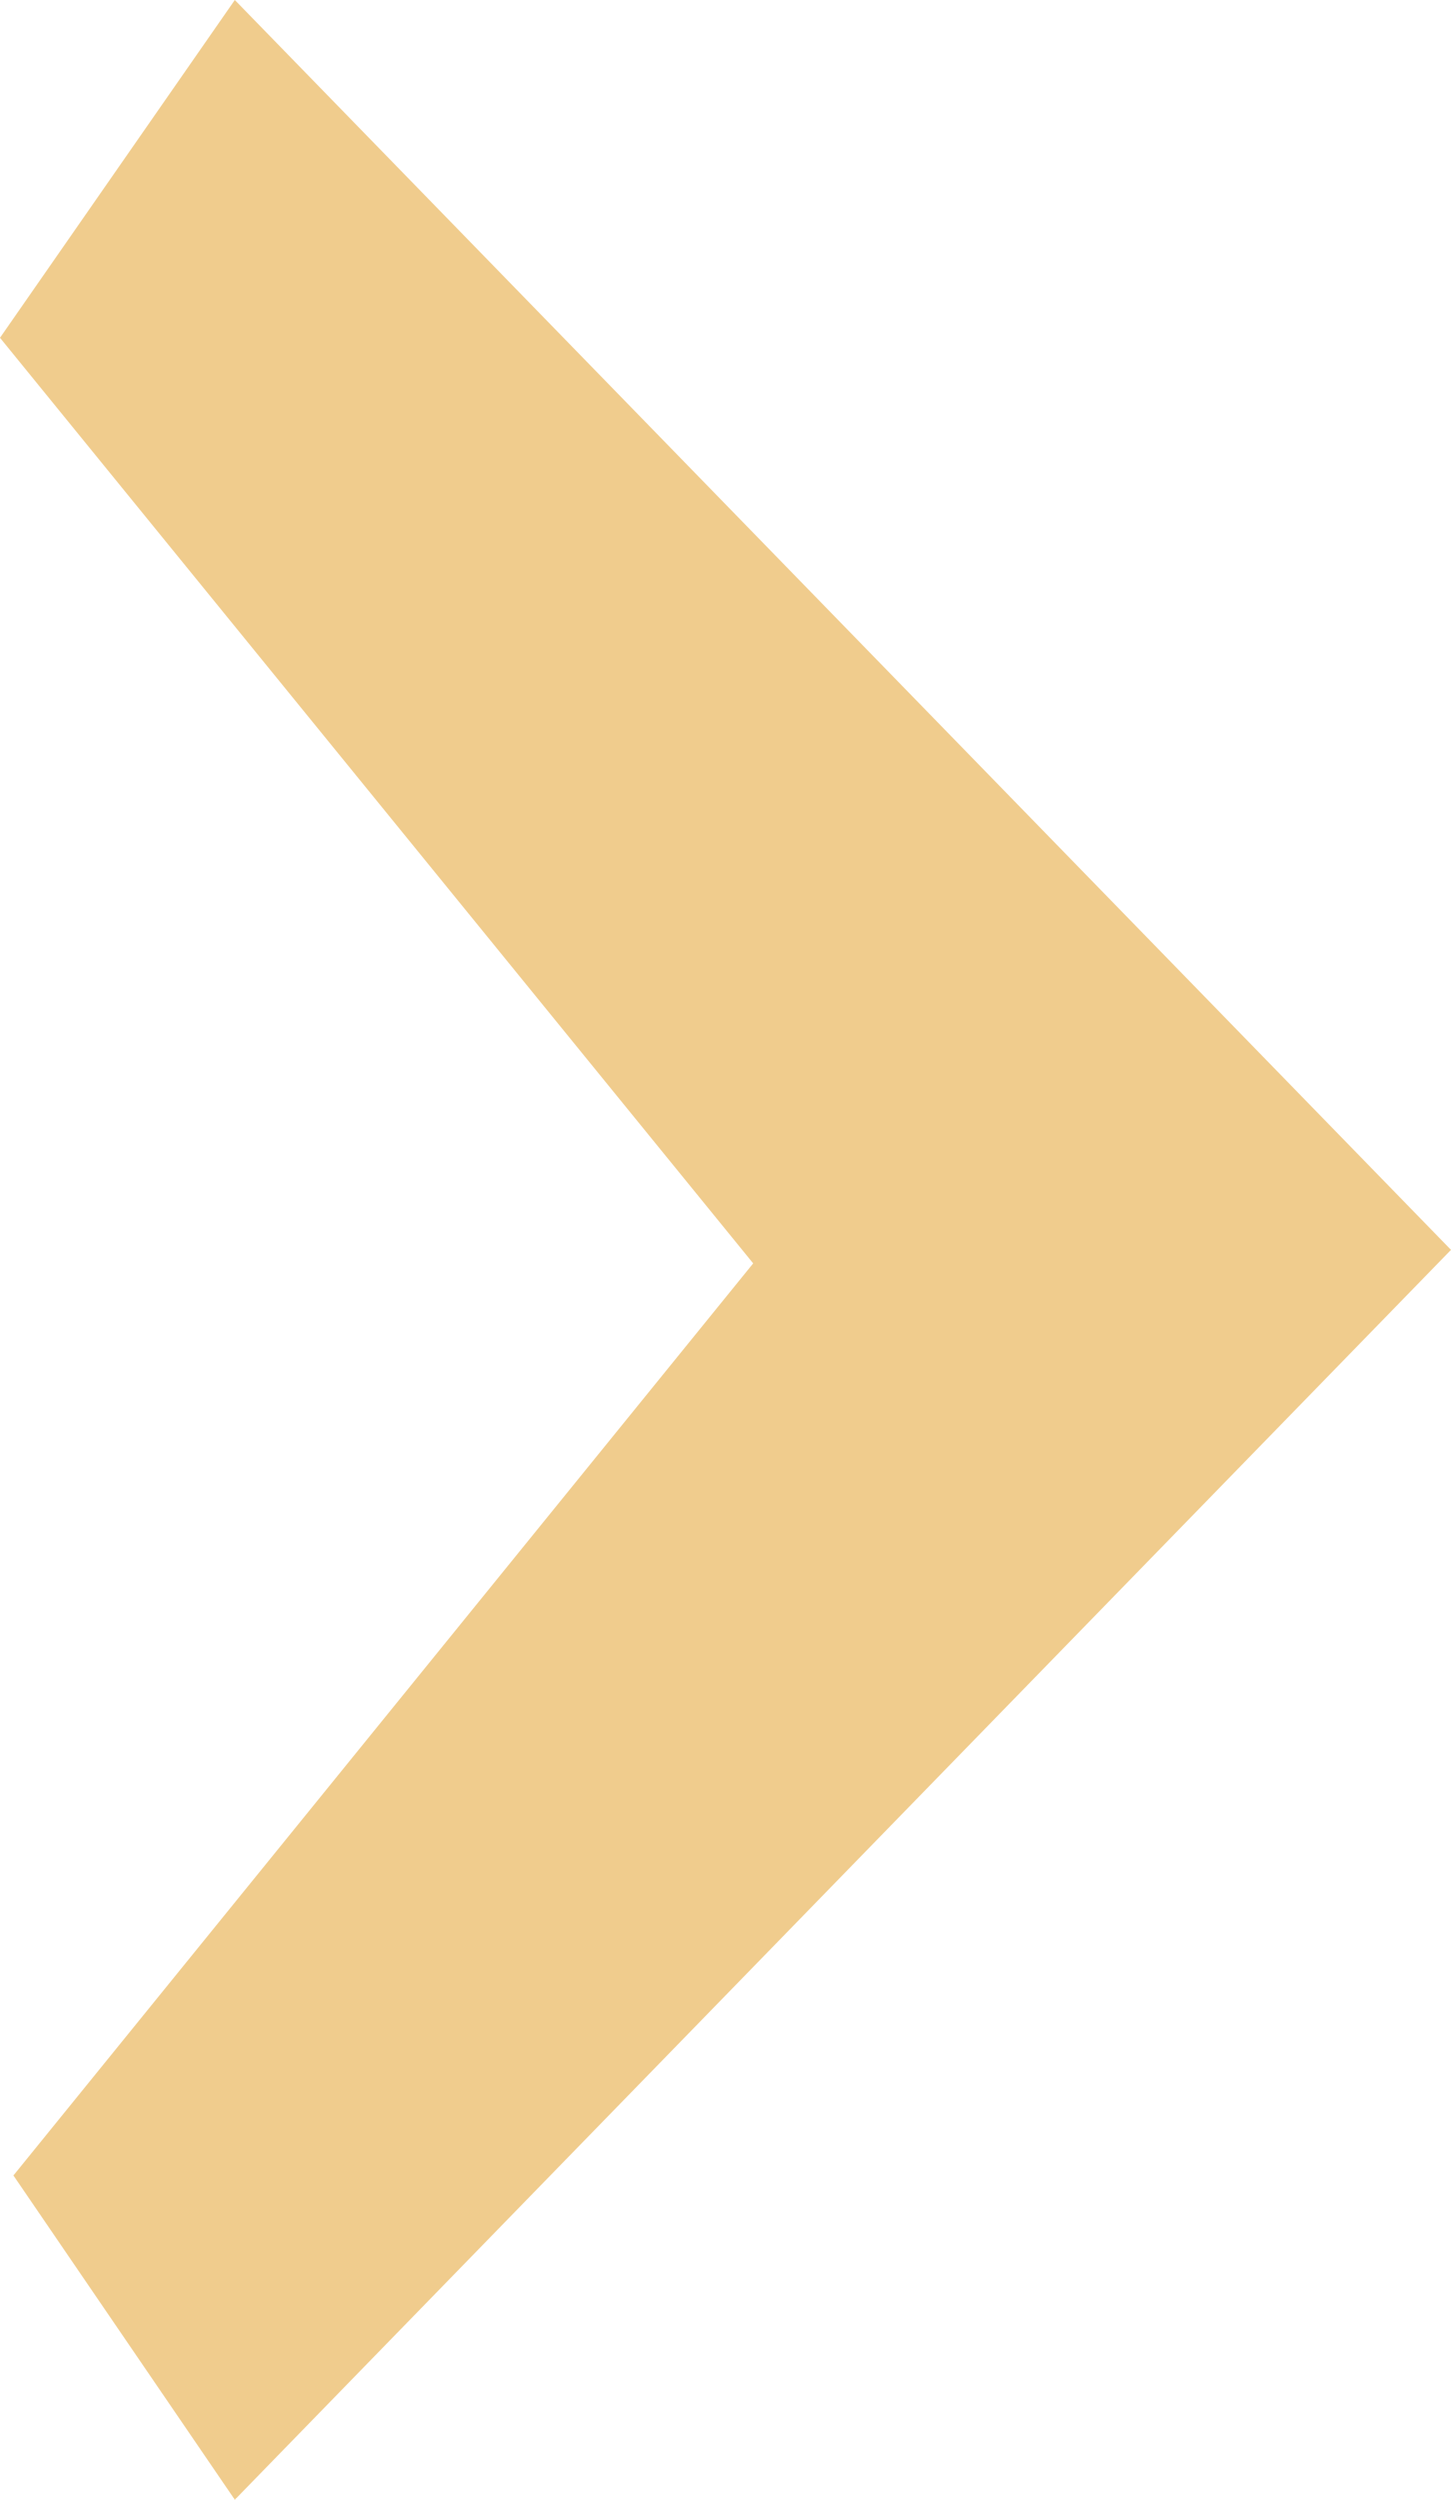 <svg width="36" height="62" viewBox="0 0 36 62" fill="none" xmlns="http://www.w3.org/2000/svg">
<path d="M5.826 62L0.333 53.957L18.687 31.335L0 8.378L5.826 3.8147e-06L36 31L5.826 62Z" fill="#F0CC8D"/>
</svg>
